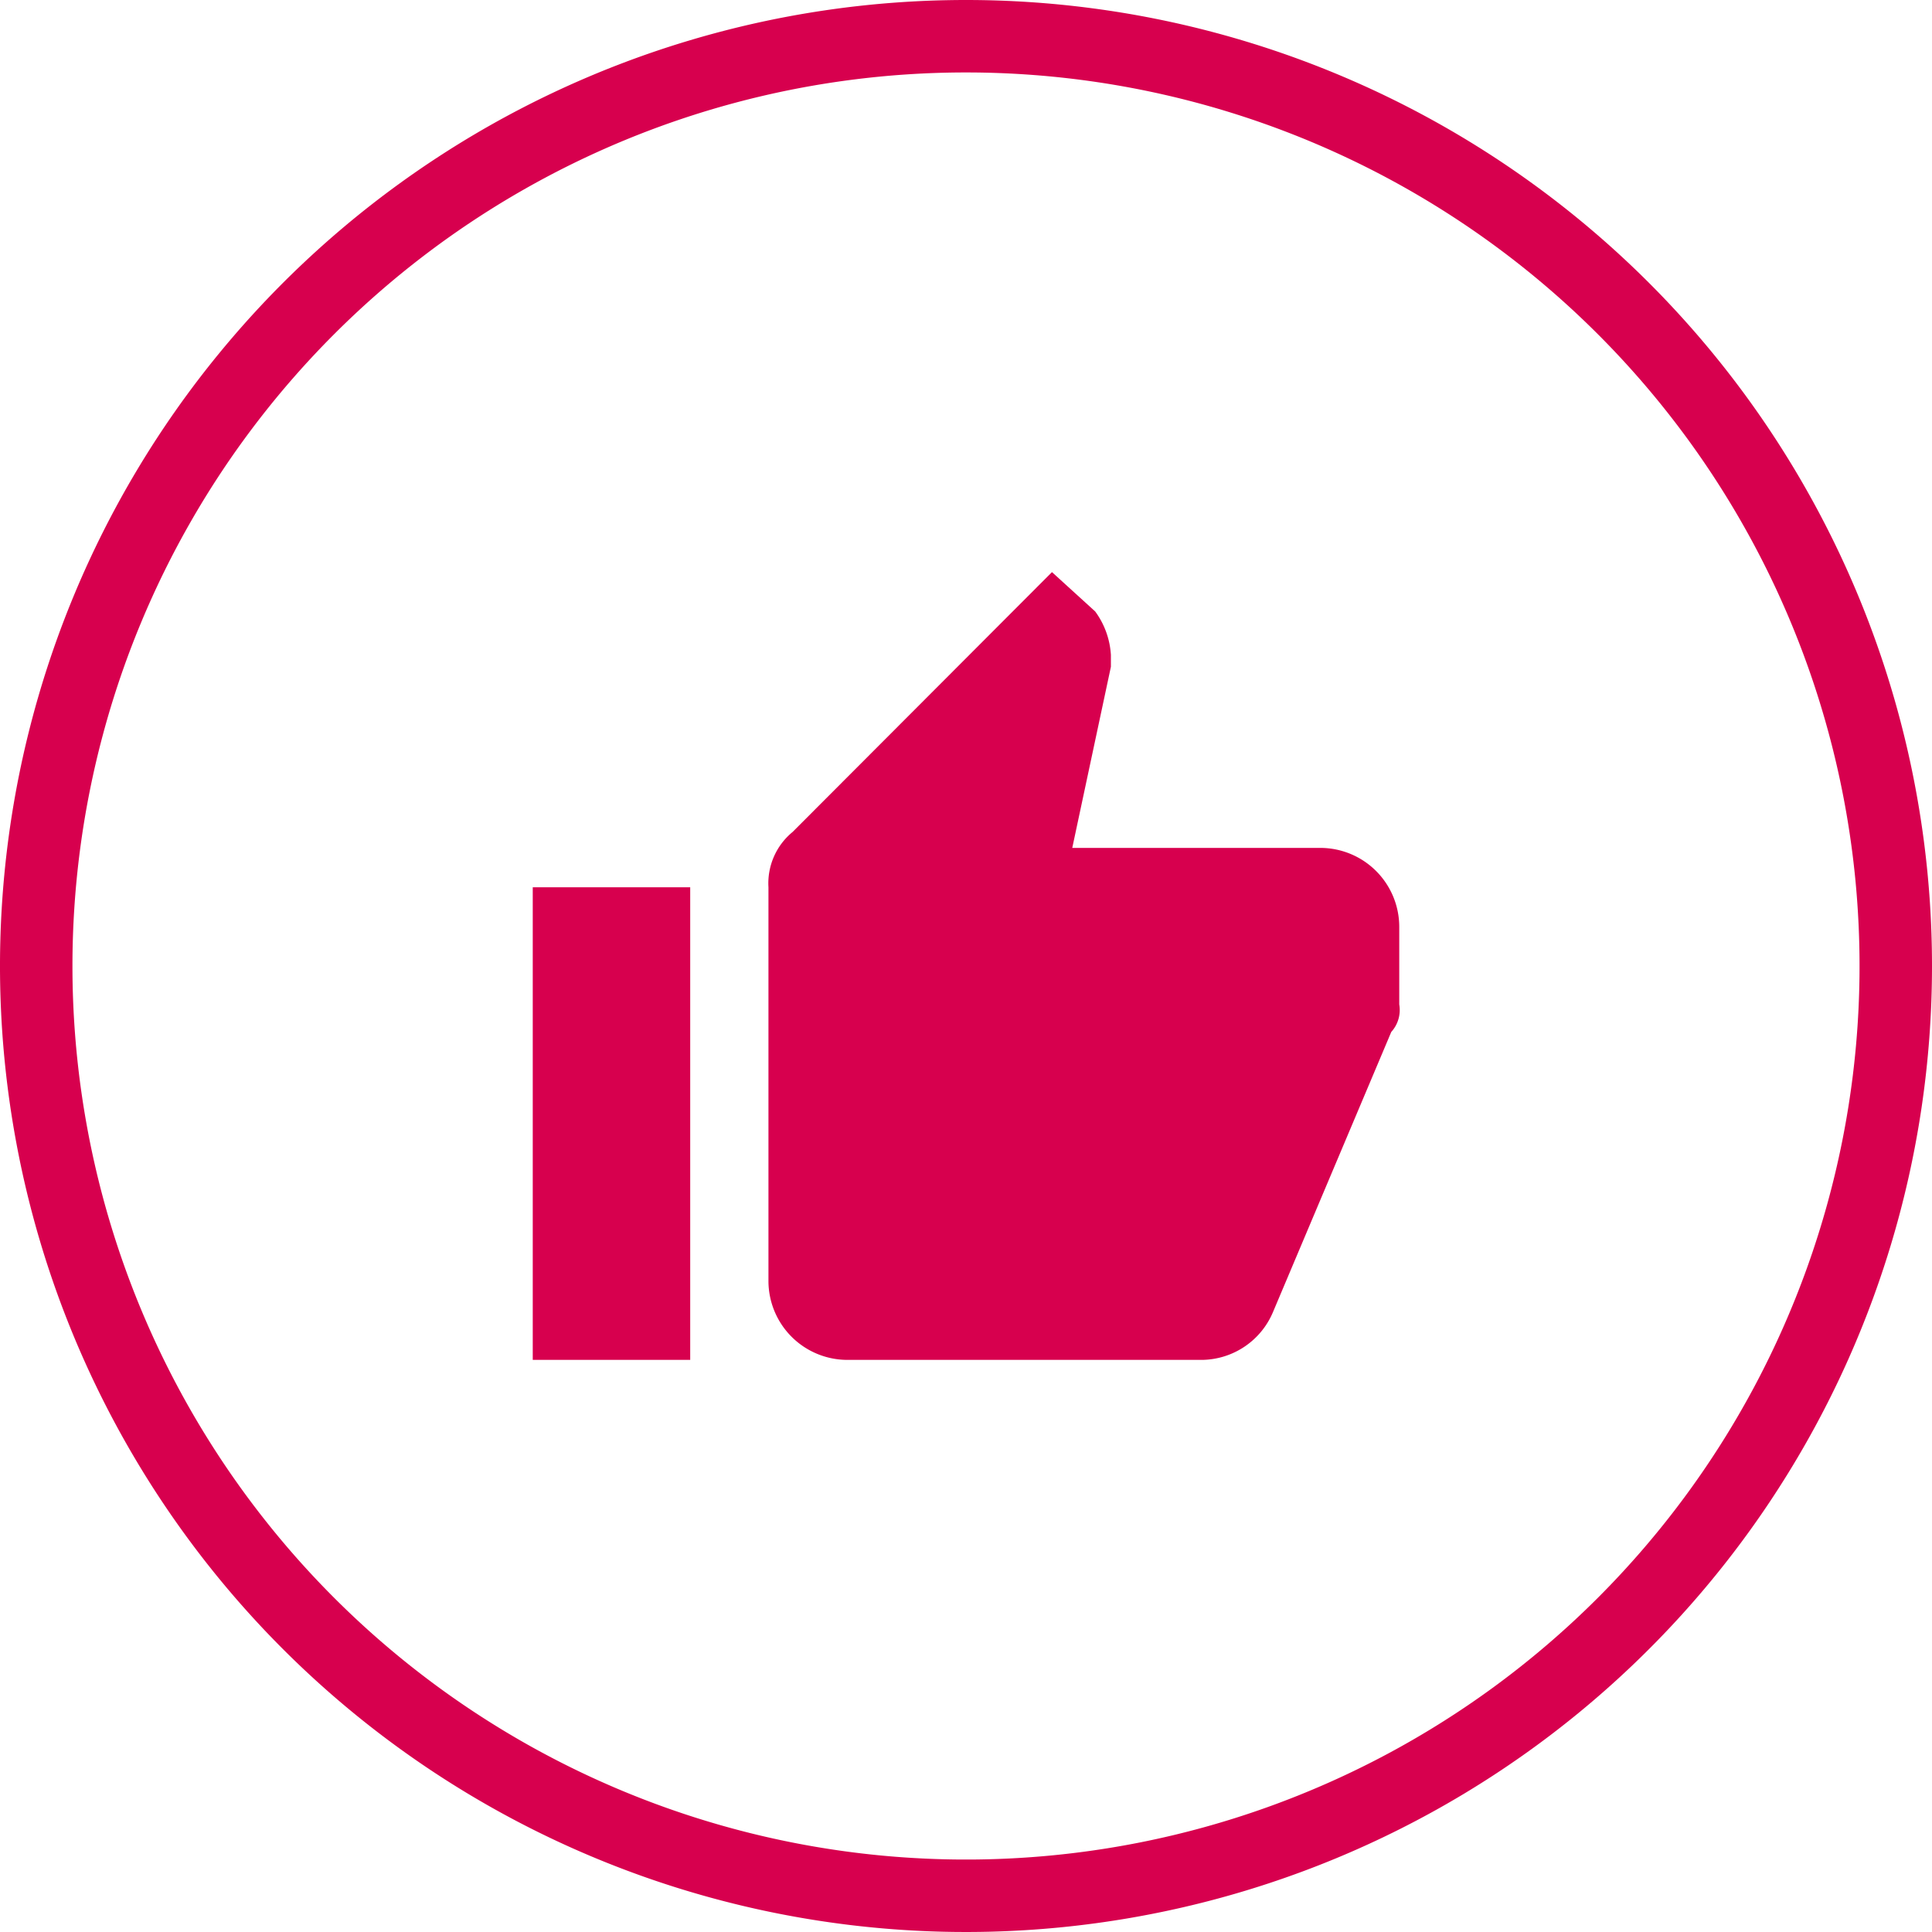 <svg xmlns="http://www.w3.org/2000/svg" viewBox="0 0 80 80"><g id="Layer_2" data-name="Layer 2"><g id="thumbs-up"><path d="M40,3A37,37,0,1,1,3,40,37,37,0,0,1,40,3m0-3A40,40,0,1,0,80,40,40,40,0,0,0,40,0Z" style="fill:#d7004e"/><path d="M57.94,38.37a3.27,3.27,0,0,0-3.26-3.26H44.4L46,27.61v-.49a3.38,3.38,0,0,0-.65-1.8l-1.79-1.63L32.82,34.45a2.75,2.75,0,0,0-1,2.29V53.05a3.27,3.27,0,0,0,3.26,3.26H49.79a3.23,3.23,0,0,0,2.93-2l4.89-11.58a1.35,1.35,0,0,0,.33-1.14V38.37M22.06,56.31h6.52V36.74H22.06Z" style="fill:#d7004e"/></g></g></svg>